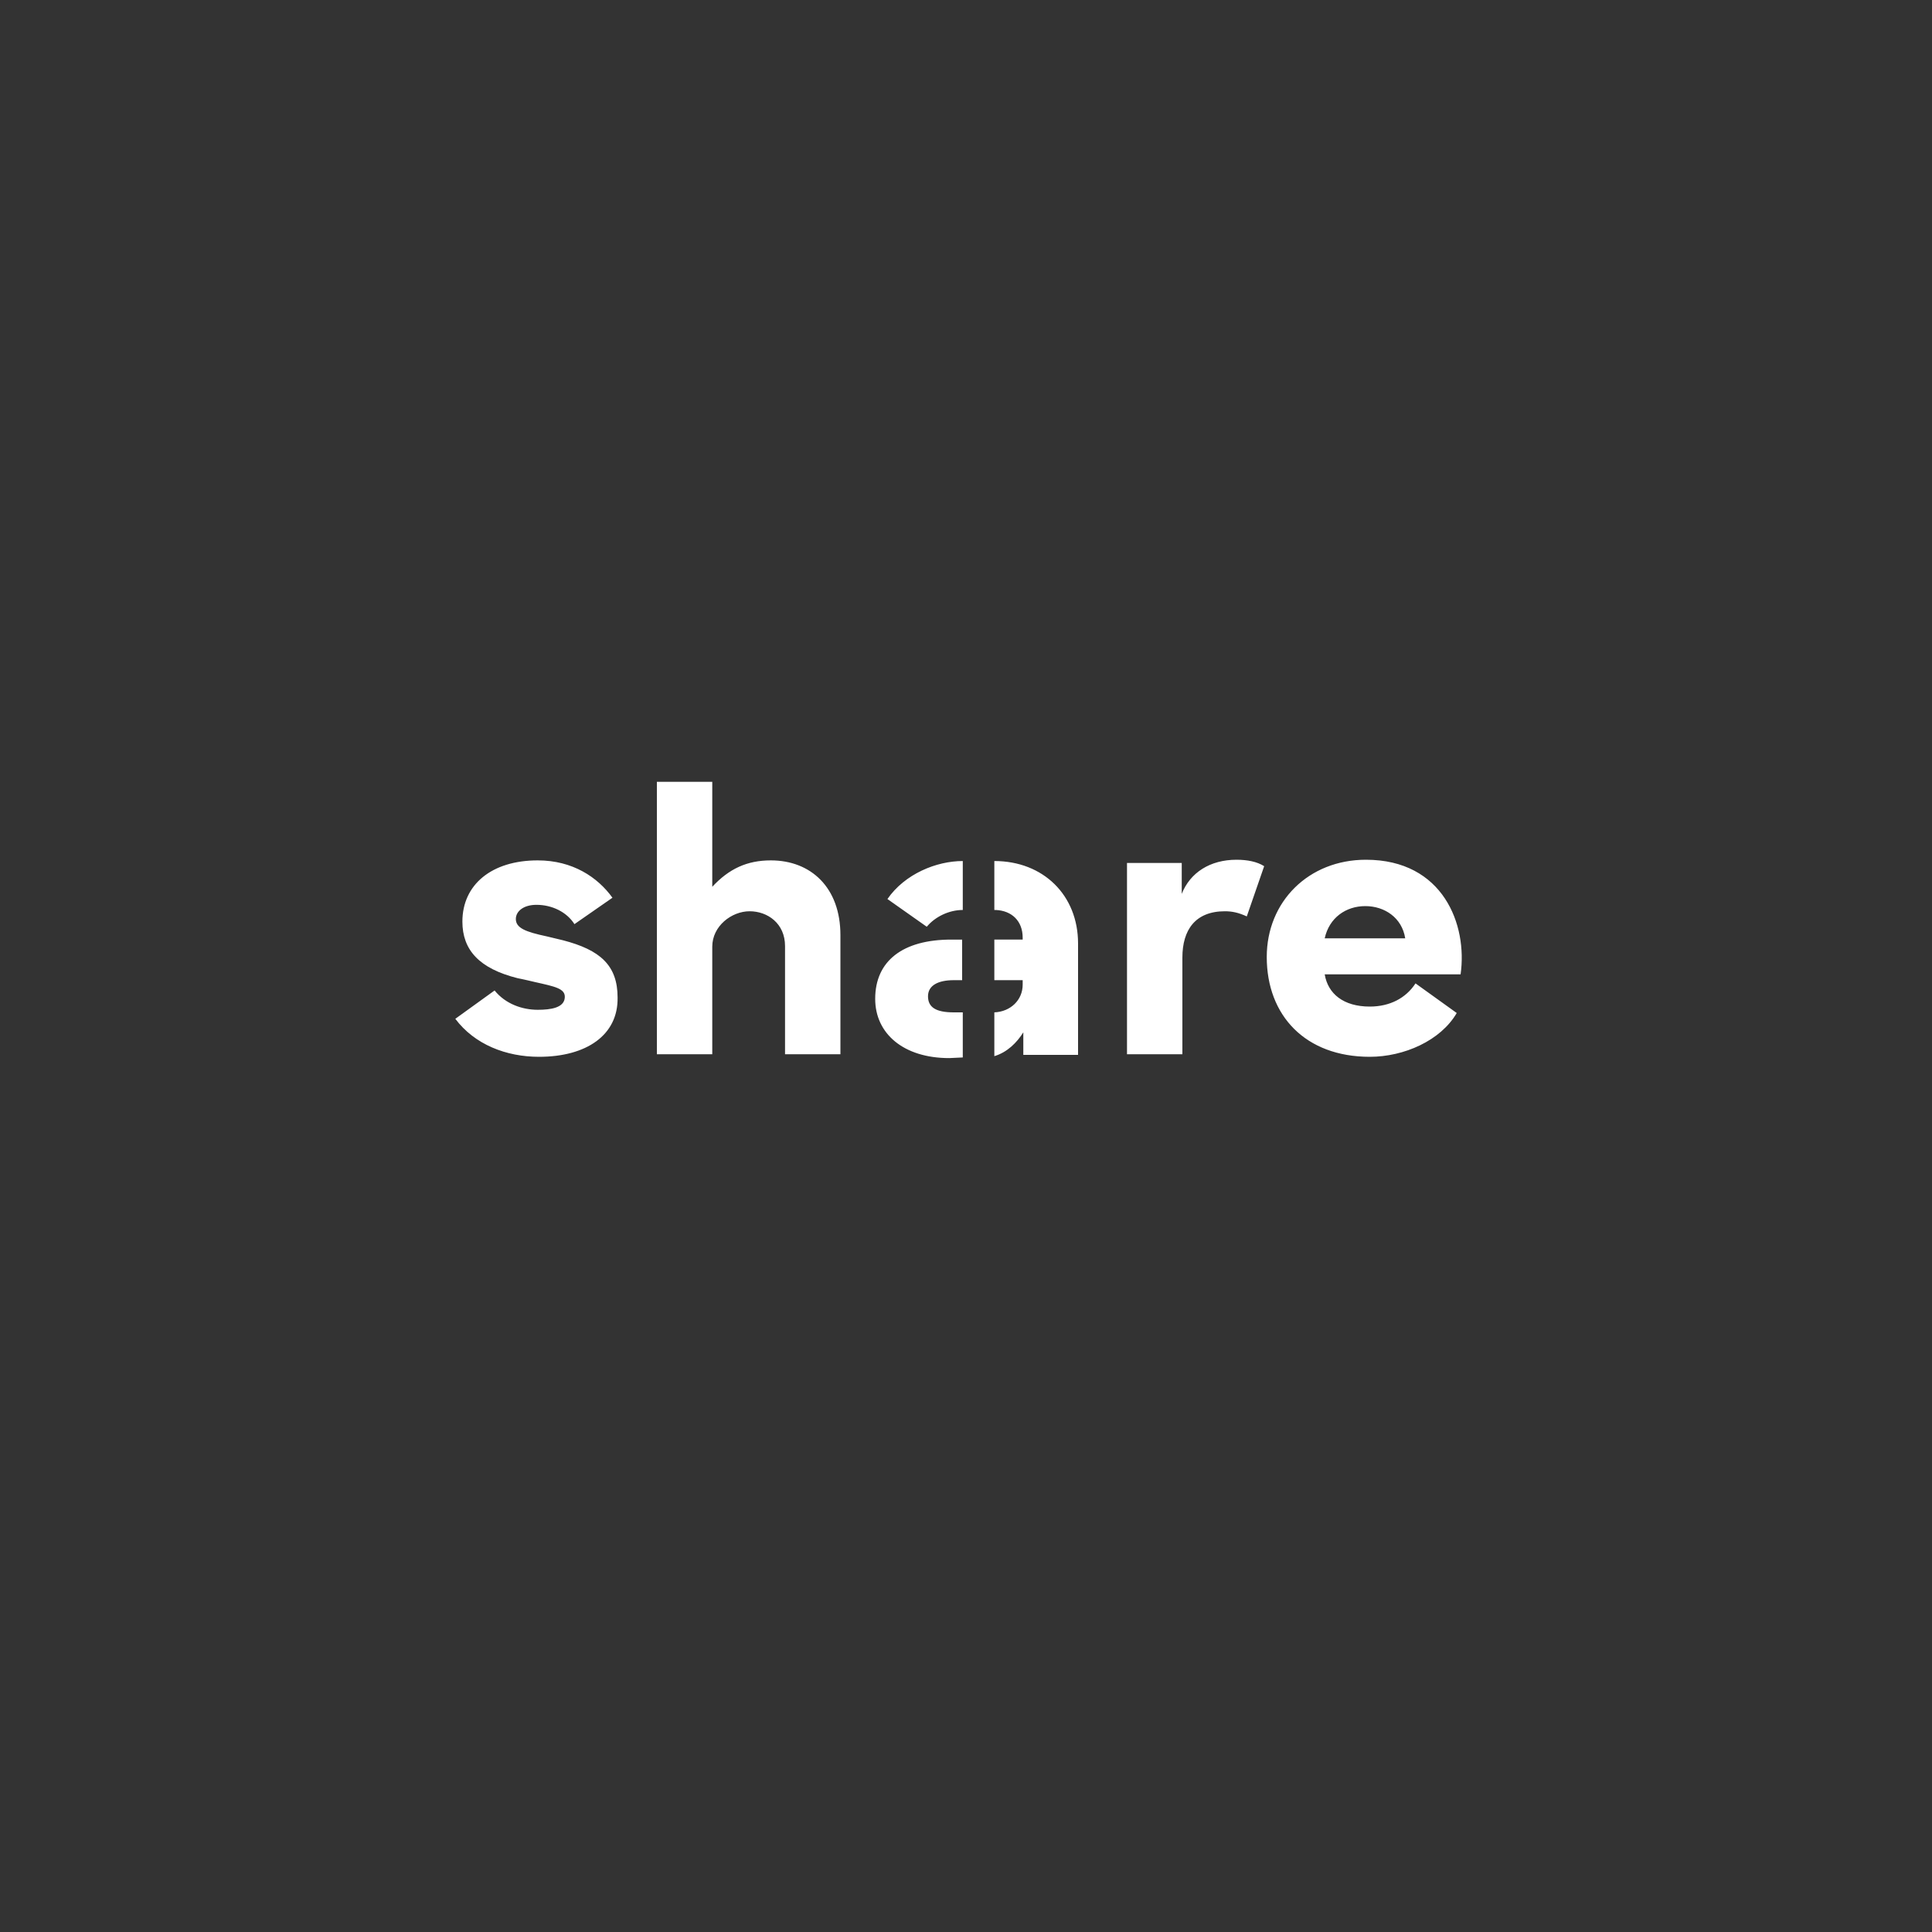 <?xml version="1.0" encoding="utf-8"?>
<!-- Generator: Adobe Illustrator 24.3.0, SVG Export Plug-In . SVG Version: 6.00 Build 0)  -->
<svg version="1.1" id="Logos" xmlns="http://www.w3.org/2000/svg" xmlns:xlink="http://www.w3.org/1999/xlink" x="0px" y="0px"
	 viewBox="0 0 300 300" style="enable-background:new 0 0 300 300;" xml:space="preserve">
<rect x="0" y="0" width="300" height="300" fill="#333333" stroke="none"/>
<style type="text/css">
	.st0{fill:#FFFFFF;}
</style>
<path class="st0" d="M83.7,164.1c-5.1,0-10-1.9-13-5.9l6.1-4.4c1.7,2.1,4.3,3,6.7,3c2,0,4.1-0.3,4.2-1.9c0.1-1.4-1.5-1.7-4.6-2.4
	c0,0-2.1-0.5-2.7-0.6c-6-1.5-8.6-4.4-8.6-8.8c0-5.7,4.5-9.5,11.7-9.5c5.4,0,9.3,2.6,11.6,5.8l-5.9,4.1c-1.2-1.9-3.5-3-5.9-3
	c-2,0-3.2,1-3.2,2.2c0,1.4,1.5,2,4.8,2.7c0.1,0,2.4,0.6,2.5,0.6c5.8,1.5,8.5,3.9,8.5,8.9C96,160.7,91.1,164.1,83.7,164.1z
	 M175,163.7h8.6v-15c0-4.3,2-7.2,6.6-7.2c1.1,0,2.1,0.2,3.4,0.8l2.7-7.8c-1.1-0.7-2.6-1-4.3-1c-4.1,0-7.2,2-8.5,5.3v-4.8H175V163.7z
	 M121.9,163.7h8.6v-18.5c0-7.4-4.6-11.6-10.8-11.6c-3.7,0-6.5,1.3-9.1,4.1v-16.3H102v42.3h8.6V147c0-3.2,3-5.5,5.8-5.5
	s5.5,1.9,5.5,5.4V163.7z M154.4,164c2-0.6,3.5-2.1,4.5-3.7l0,3.5h8.5v-17.3c0-7.5-5.4-12.8-13-12.8v7.6l0.2,0
	c2.5,0.1,4.2,1.7,4.2,4.3v0.3h-4.4v6.3h4.4v0.7c0,2.4-1.9,4.2-4.4,4.3V164z M149.5,164.2l0-7h-1.4c-2.8,0-4-0.8-4-2.5
	c0-1.7,1.6-2.5,4-2.5l1.3,0v-6.3h-1.7c-7.5,0-11.8,3.3-11.8,9.2c0,5.4,4.4,9.2,11.5,9.2L149.5,164.2z M143.9,143.9l0.1-0.1
	c1.2-1.4,3.3-2.5,5.5-2.5v-7.6c-4.1,0-9,2-11.7,5.9L143.9,143.9z M212.1,133.5c-8.9,0-15.4,6.5-15.4,15.1c0,9.1,6,15.5,16,15.5
	c5.3,0,11-2.5,13.5-6.8l-6.4-4.6c-1.5,2.3-4,3.6-7.1,3.6c-4.1,0-6.5-2-7-5h21.1C227.9,143.6,224.1,133.5,212.1,133.5z M205.7,145.7
	c0.7-3.2,3.3-5,6.3-5c3,0,5.7,1.8,6.2,5H205.7z"/>
</svg>
